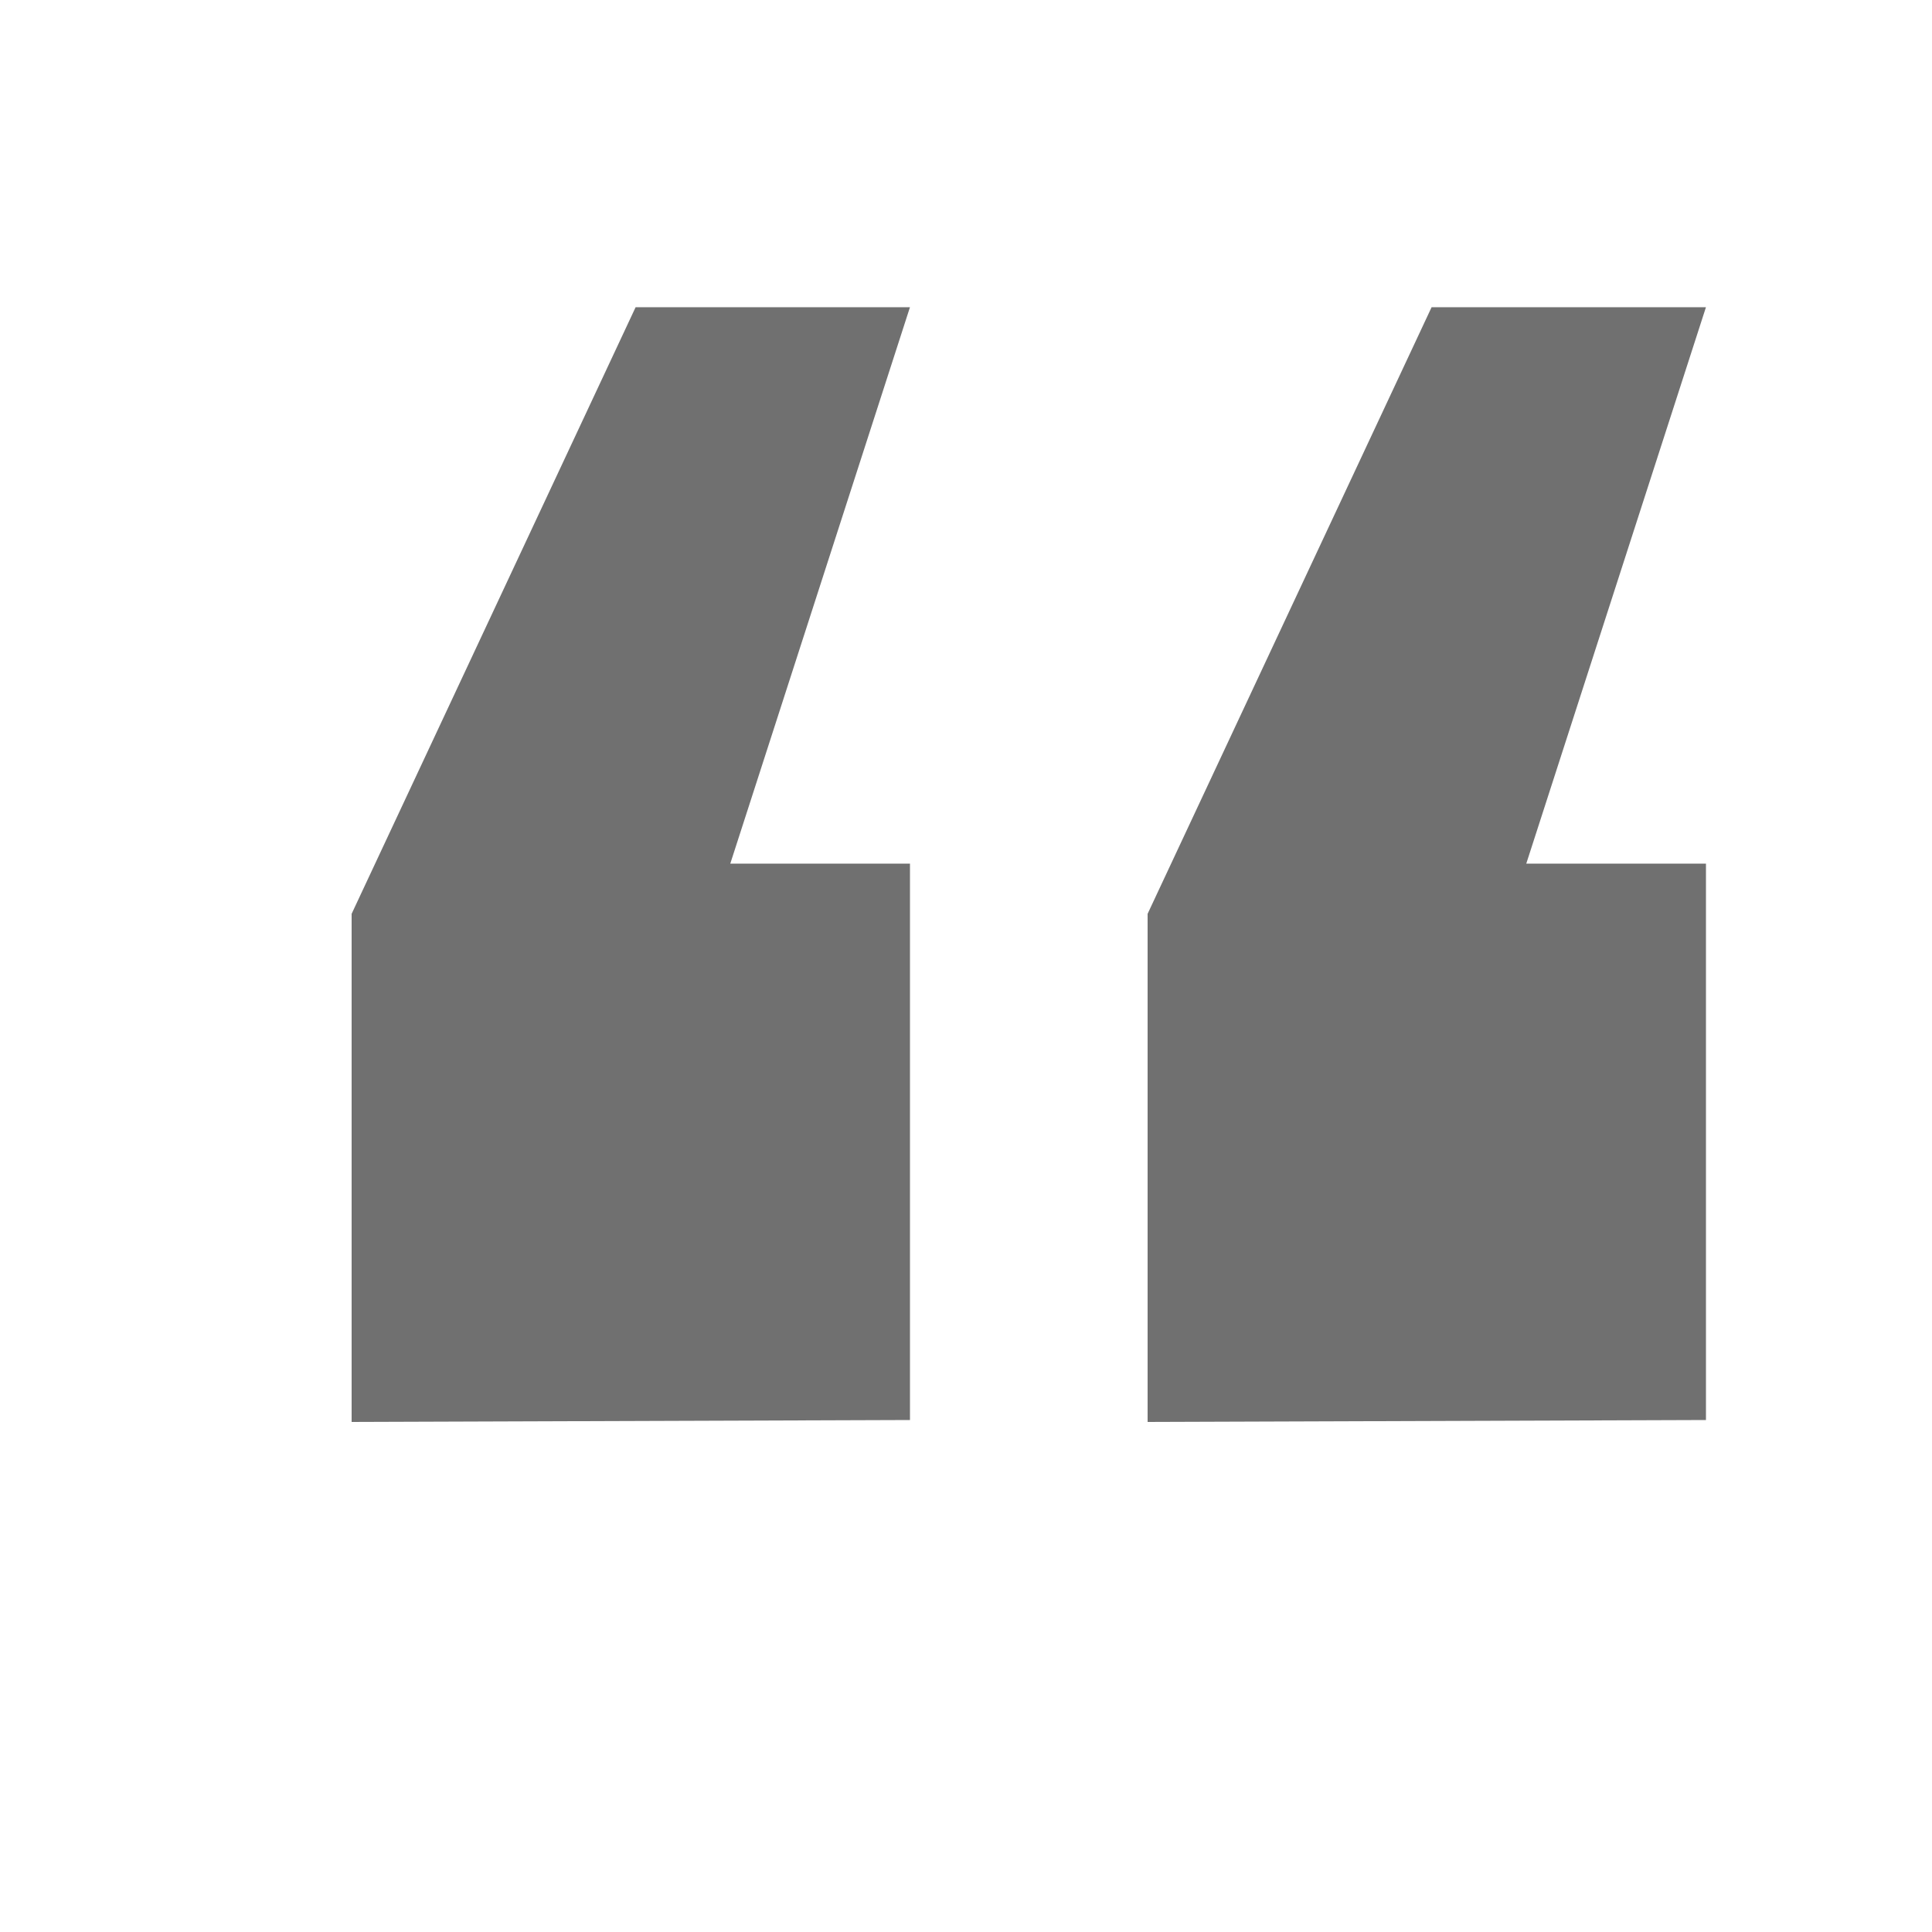 <?xml version="1.0" encoding="utf-8"?>
<!-- Generator: Adobe Illustrator 27.3.1, SVG Export Plug-In . SVG Version: 6.00 Build 0)  -->
<svg version="1.1" id="Layer_1" xmlns="http://www.w3.org/2000/svg" xmlns:xlink="http://www.w3.org/1999/xlink" x="0px" y="0px"
	 viewBox="0 0 100 100" style="enable-background:new 0 0 100 100;" xml:space="preserve">
<style type="text/css">
	.st0{fill:#707070;}
</style>
<path id="Path_1297" class="st0" d="M47.1,73.5V44.7h-9.3l9.3-28.8H32.9L18.2,47.3v26.3L47.1,73.5z"/>
<path id="Path_1298" class="st0" d="M88.3,73.5V44.7H79l9.3-28.8H74.1L59.4,47.3v26.3L88.3,73.5z"/>
</svg>
